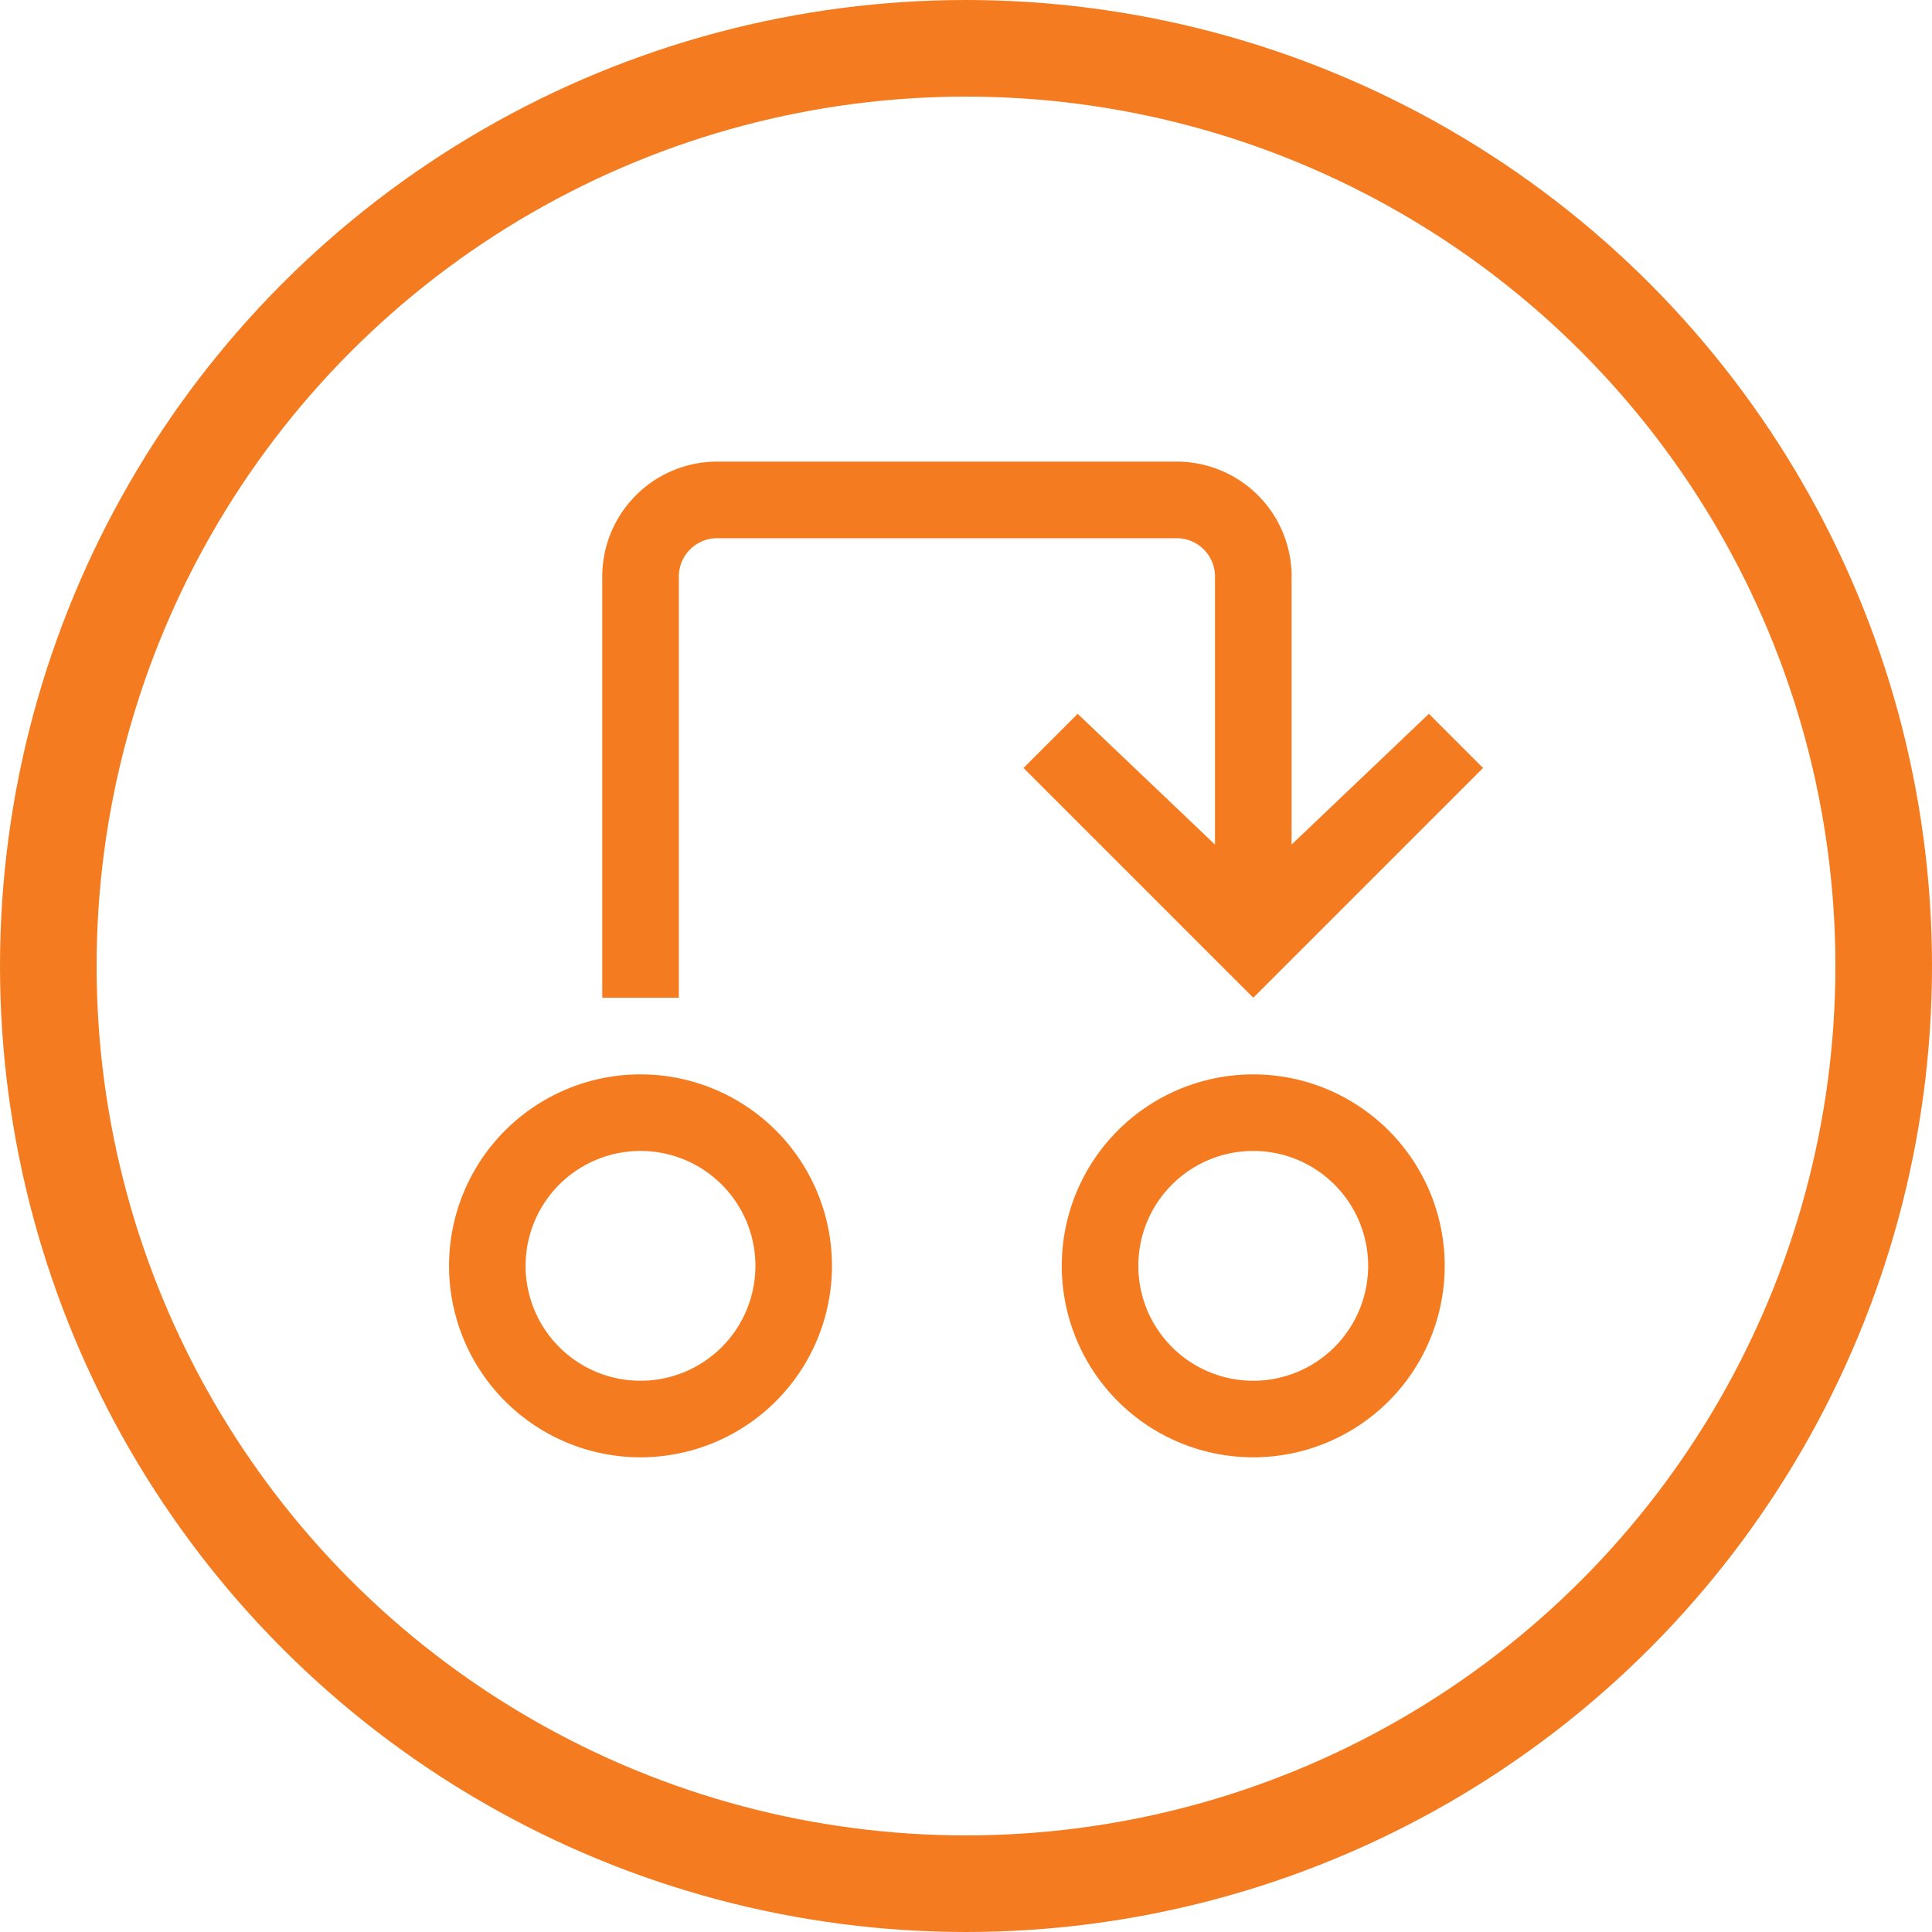 <svg id="Group_1322" data-name="Group 1322" xmlns="http://www.w3.org/2000/svg" width="40" height="40" viewBox="0 0 40 40">
  <g id="Group_786" data-name="Group 786">
    <g id="Ellipse_7" data-name="Ellipse 7" fill="none" stroke="#f47b20" stroke-width="2">
      <circle cx="20" cy="20" r="20" stroke="none"/>
      <circle cx="20" cy="20" r="19" fill="none"/>
    </g>
  </g>
  <g id="status-change" transform="translate(9.297 9.557)">
    <path id="Path_755" data-name="Path 755" d="M15.964,127.929a3.964,3.964,0,1,1,3.964-3.964,3.964,3.964,0,0,1-3.964,3.964Zm0-6.343a2.379,2.379,0,1,0,2.379,2.379,2.379,2.379,0,0,0-2.379-2.379Z" transform="translate(-12 -107.314)" fill="#f47b20"/>
    <path id="Path_756" data-name="Path 756" d="M111.964,127.929a3.964,3.964,0,1,1,3.964-3.964A3.964,3.964,0,0,1,111.964,127.929Zm0-6.343a2.379,2.379,0,1,0,2.379,2.379A2.379,2.379,0,0,0,111.964,121.586Z" transform="translate(-95.314 -107.314)" fill="#f47b20"/>
    <path id="Path_757" data-name="Path 757" d="M50.272,26.379v5.55l2.843-2.707,1.121,1.121L49.479,35.1l-4.757-4.757,1.121-1.121,2.843,2.707v-5.55a.793.793,0,0,0-.793-.793H38.379a.793.793,0,0,0-.793.793V35.1H36V26.379A2.381,2.381,0,0,1,38.379,24h9.515a2.381,2.381,0,0,1,2.379,2.379Z" transform="translate(-32.828 -24)" fill="#f47b20"/>
  </g>
</svg>
